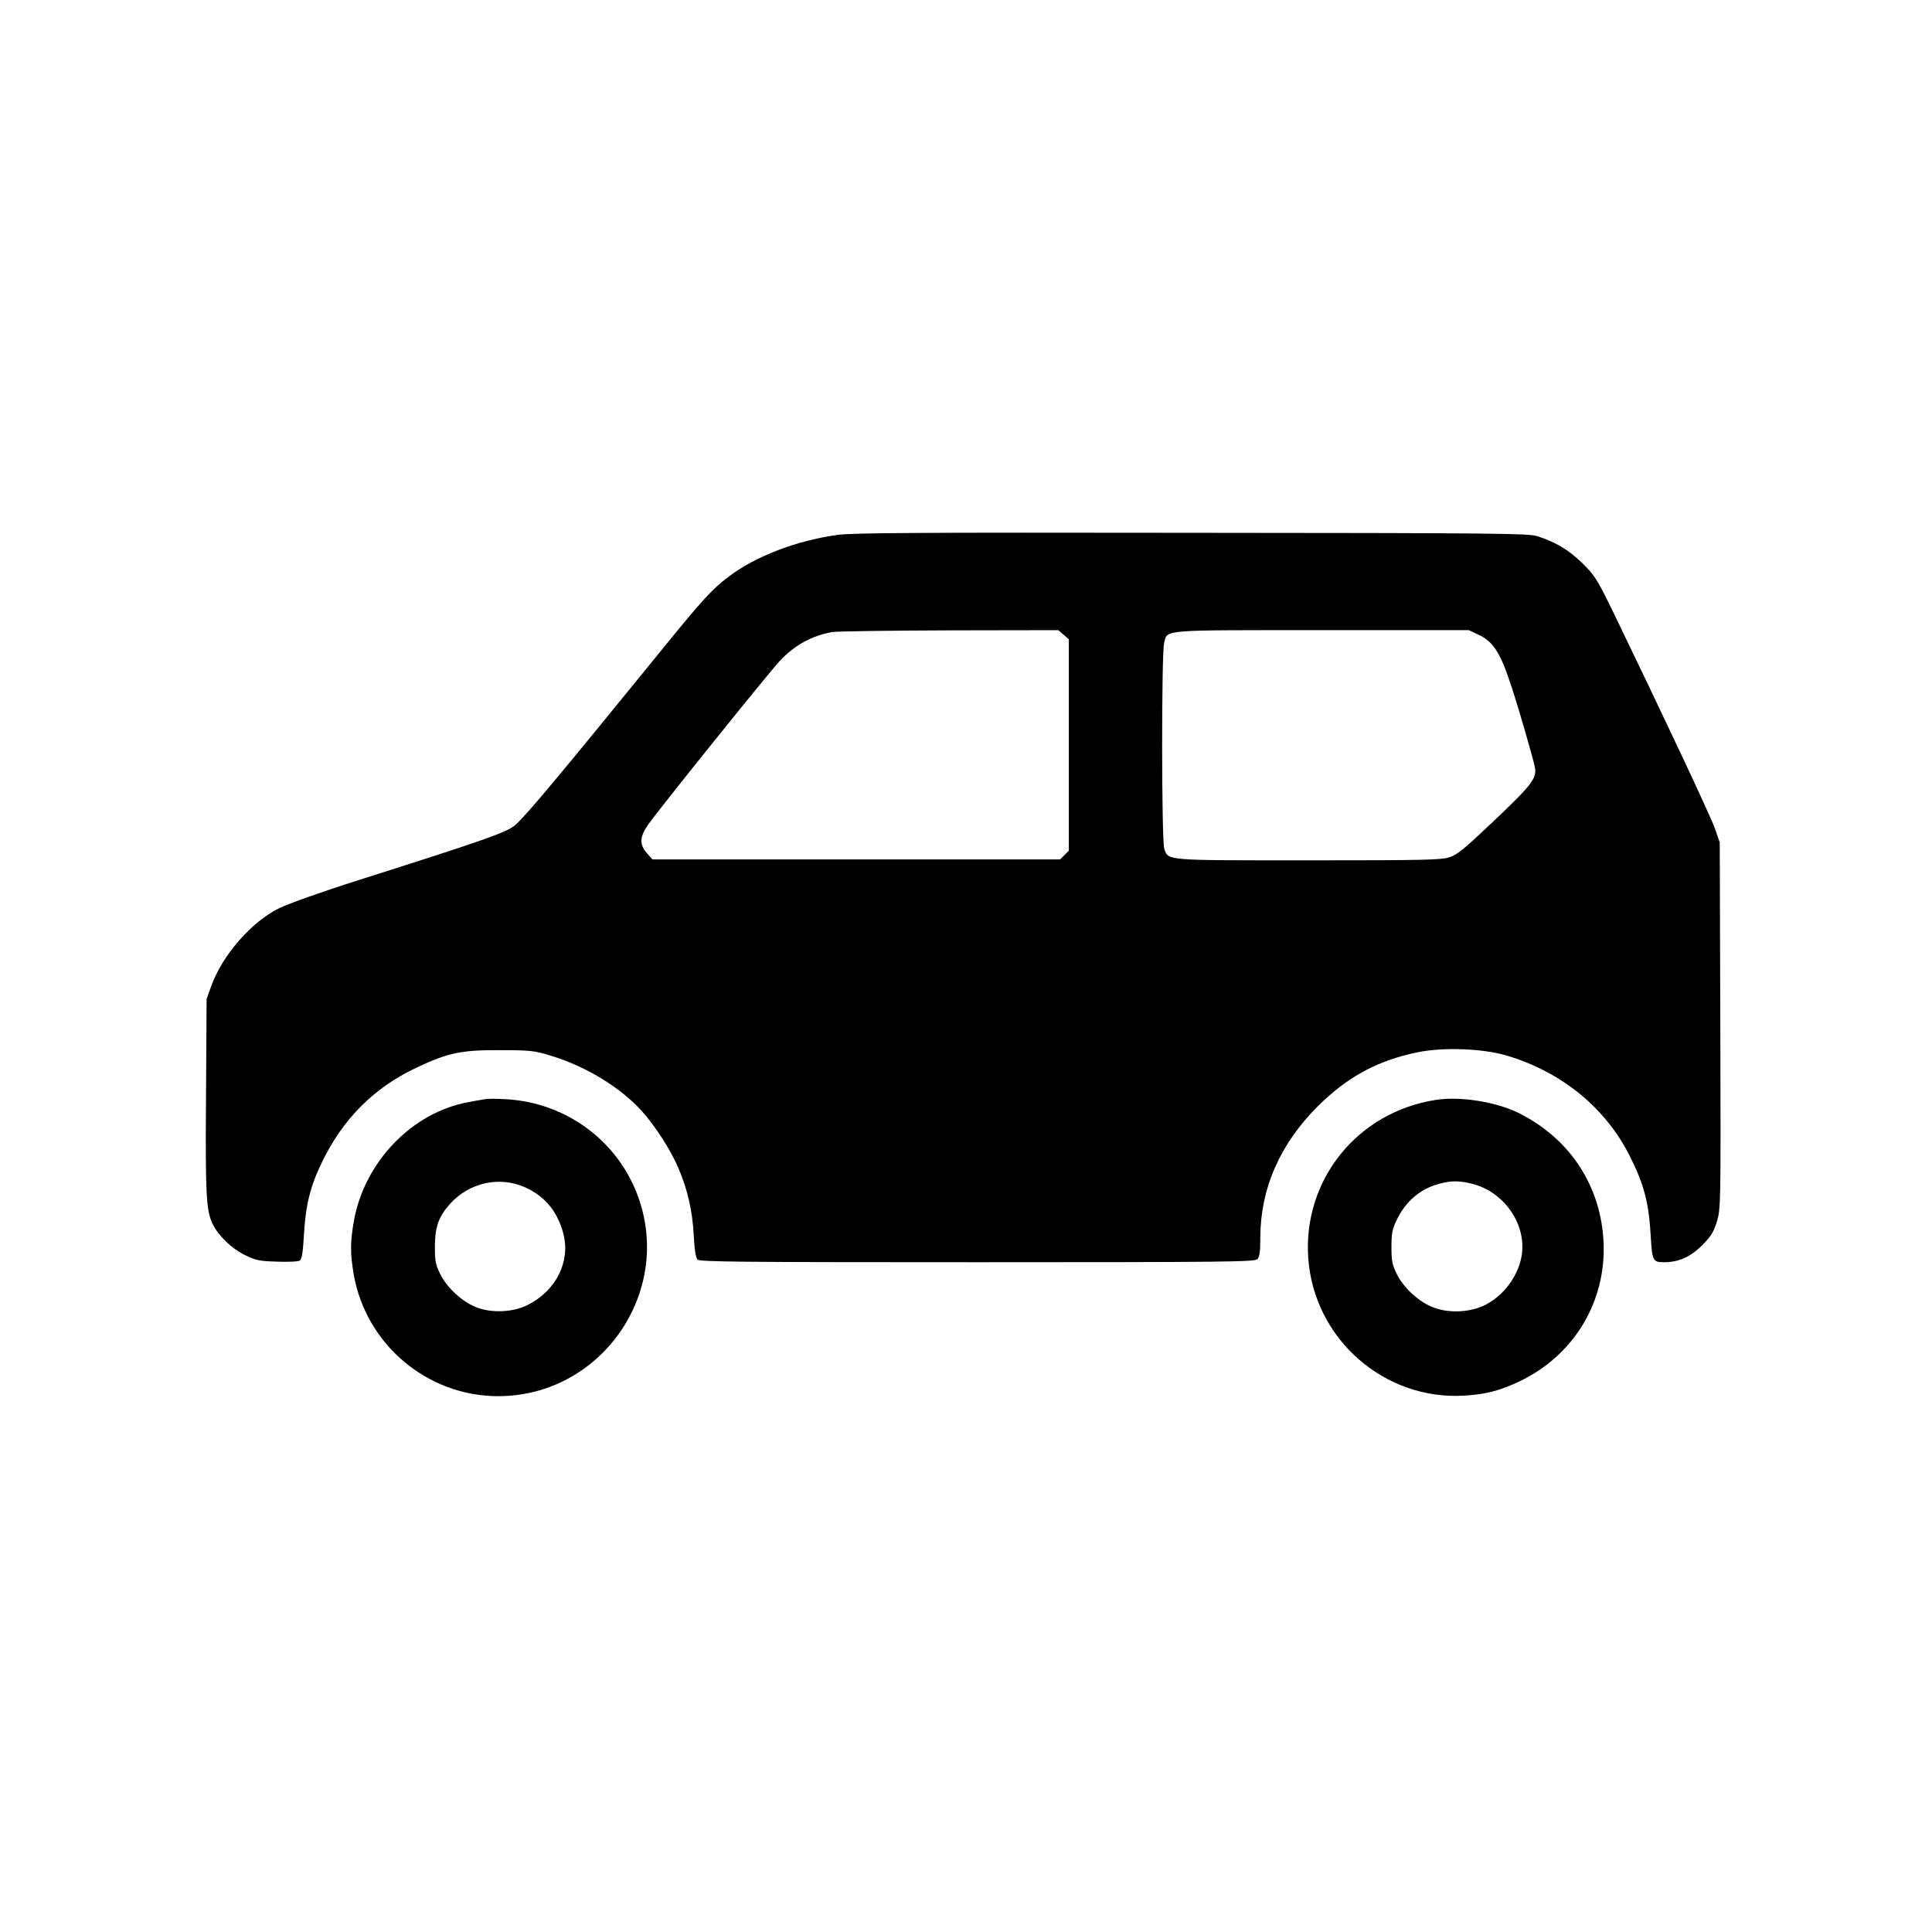 <?xml version="1.0" standalone="no"?>
<!DOCTYPE svg PUBLIC "-//W3C//DTD SVG 20010904//EN"
 "http://www.w3.org/TR/2001/REC-SVG-20010904/DTD/svg10.dtd">
<svg version="1.0" xmlns="http://www.w3.org/2000/svg"
 width="1024pt" height="1024pt" viewBox="0 0 1024 1024"
 preserveAspectRatio="xMidYMid meet">

<g transform="translate(0,1024) scale(0.1,-0.1)"
fill="#000000" stroke="none">
<path d="M4439 7405 c-217 -30 -437 -114 -579 -223 -85 -64 -139 -123 -350
-383 -554 -681 -716 -875 -777 -930 -44 -40 -156 -79 -833 -294 -187 -59 -372
-125 -419 -148 -146 -71 -300 -247 -359 -407 l-27 -75 -3 -513 c-4 -521 1
-608 34 -677 29 -62 101 -132 170 -166 59 -29 77 -33 172 -36 61 -2 113 0 121
6 11 7 17 44 22 138 9 156 34 257 95 382 110 229 276 396 499 501 168 80 240
95 445 94 160 0 183 -3 265 -28 187 -56 371 -167 486 -294 72 -80 156 -210
196 -306 48 -114 73 -223 80 -354 4 -78 11 -118 20 -128 12 -12 228 -14 1483
-14 1322 0 1470 2 1484 16 12 12 16 38 16 117 1 258 104 493 304 693 157 156
315 242 526 286 136 29 347 21 474 -16 293 -87 527 -278 655 -535 75 -149 100
-246 110 -419 8 -136 11 -142 72 -142 75 0 139 28 200 89 48 49 61 69 79 127
20 69 21 78 18 1039 l-3 970 -26 75 c-23 66 -286 624 -543 1155 -82 167 -93
184 -159 250 -73 71 -143 113 -242 144 -45 14 -243 16 -1830 17 -1430 2 -1799
0 -1876 -11z m1198 -529 l28 -24 0 -561 0 -560 -23 -23 -23 -23 -1080 0 -1081
0 -29 33 c-40 44 -39 86 4 148 45 67 640 807 700 871 79 84 169 133 277 153
25 4 305 8 622 9 l577 1 28 -24z m2199 0 c80 -37 117 -96 177 -281 38 -115
111 -368 122 -421 12 -58 -15 -93 -214 -282 -168 -159 -197 -183 -243 -197
-44 -13 -150 -15 -745 -15 -764 0 -740 -2 -762 61 -15 43 -15 1038 -1 1091 20
72 -33 68 835 68 l780 0 51 -24z"/>
<path d="M2570 4414 c-14 -2 -52 -9 -85 -15 -301 -54 -555 -318 -610 -634 -19
-110 -19 -170 0 -281 65 -370 390 -644 765 -644 543 0 926 544 743 1055 -107
298 -383 502 -703 519 -47 3 -96 3 -110 0z m215 -468 c104 -47 171 -129 201
-245 38 -148 -38 -301 -188 -377 -75 -39 -190 -45 -270 -14 -76 28 -159 104
-195 178 -25 50 -28 68 -28 147 1 104 20 157 81 225 102 113 264 148 399 86z"/>
<path d="M7608 4410 c-414 -65 -703 -424 -674 -838 30 -428 403 -756 829 -729
115 7 189 27 294 77 275 133 443 399 443 699 -1 313 -166 579 -449 721 -121
60 -312 91 -443 70z m197 -445 c164 -42 281 -206 262 -368 -14 -111 -92 -221
-194 -273 -79 -40 -191 -46 -275 -14 -76 28 -159 104 -195 178 -24 49 -28 69
-28 142 0 71 4 94 26 140 47 101 126 169 228 196 63 17 106 17 176 -1z"/>
</g>
</svg>
